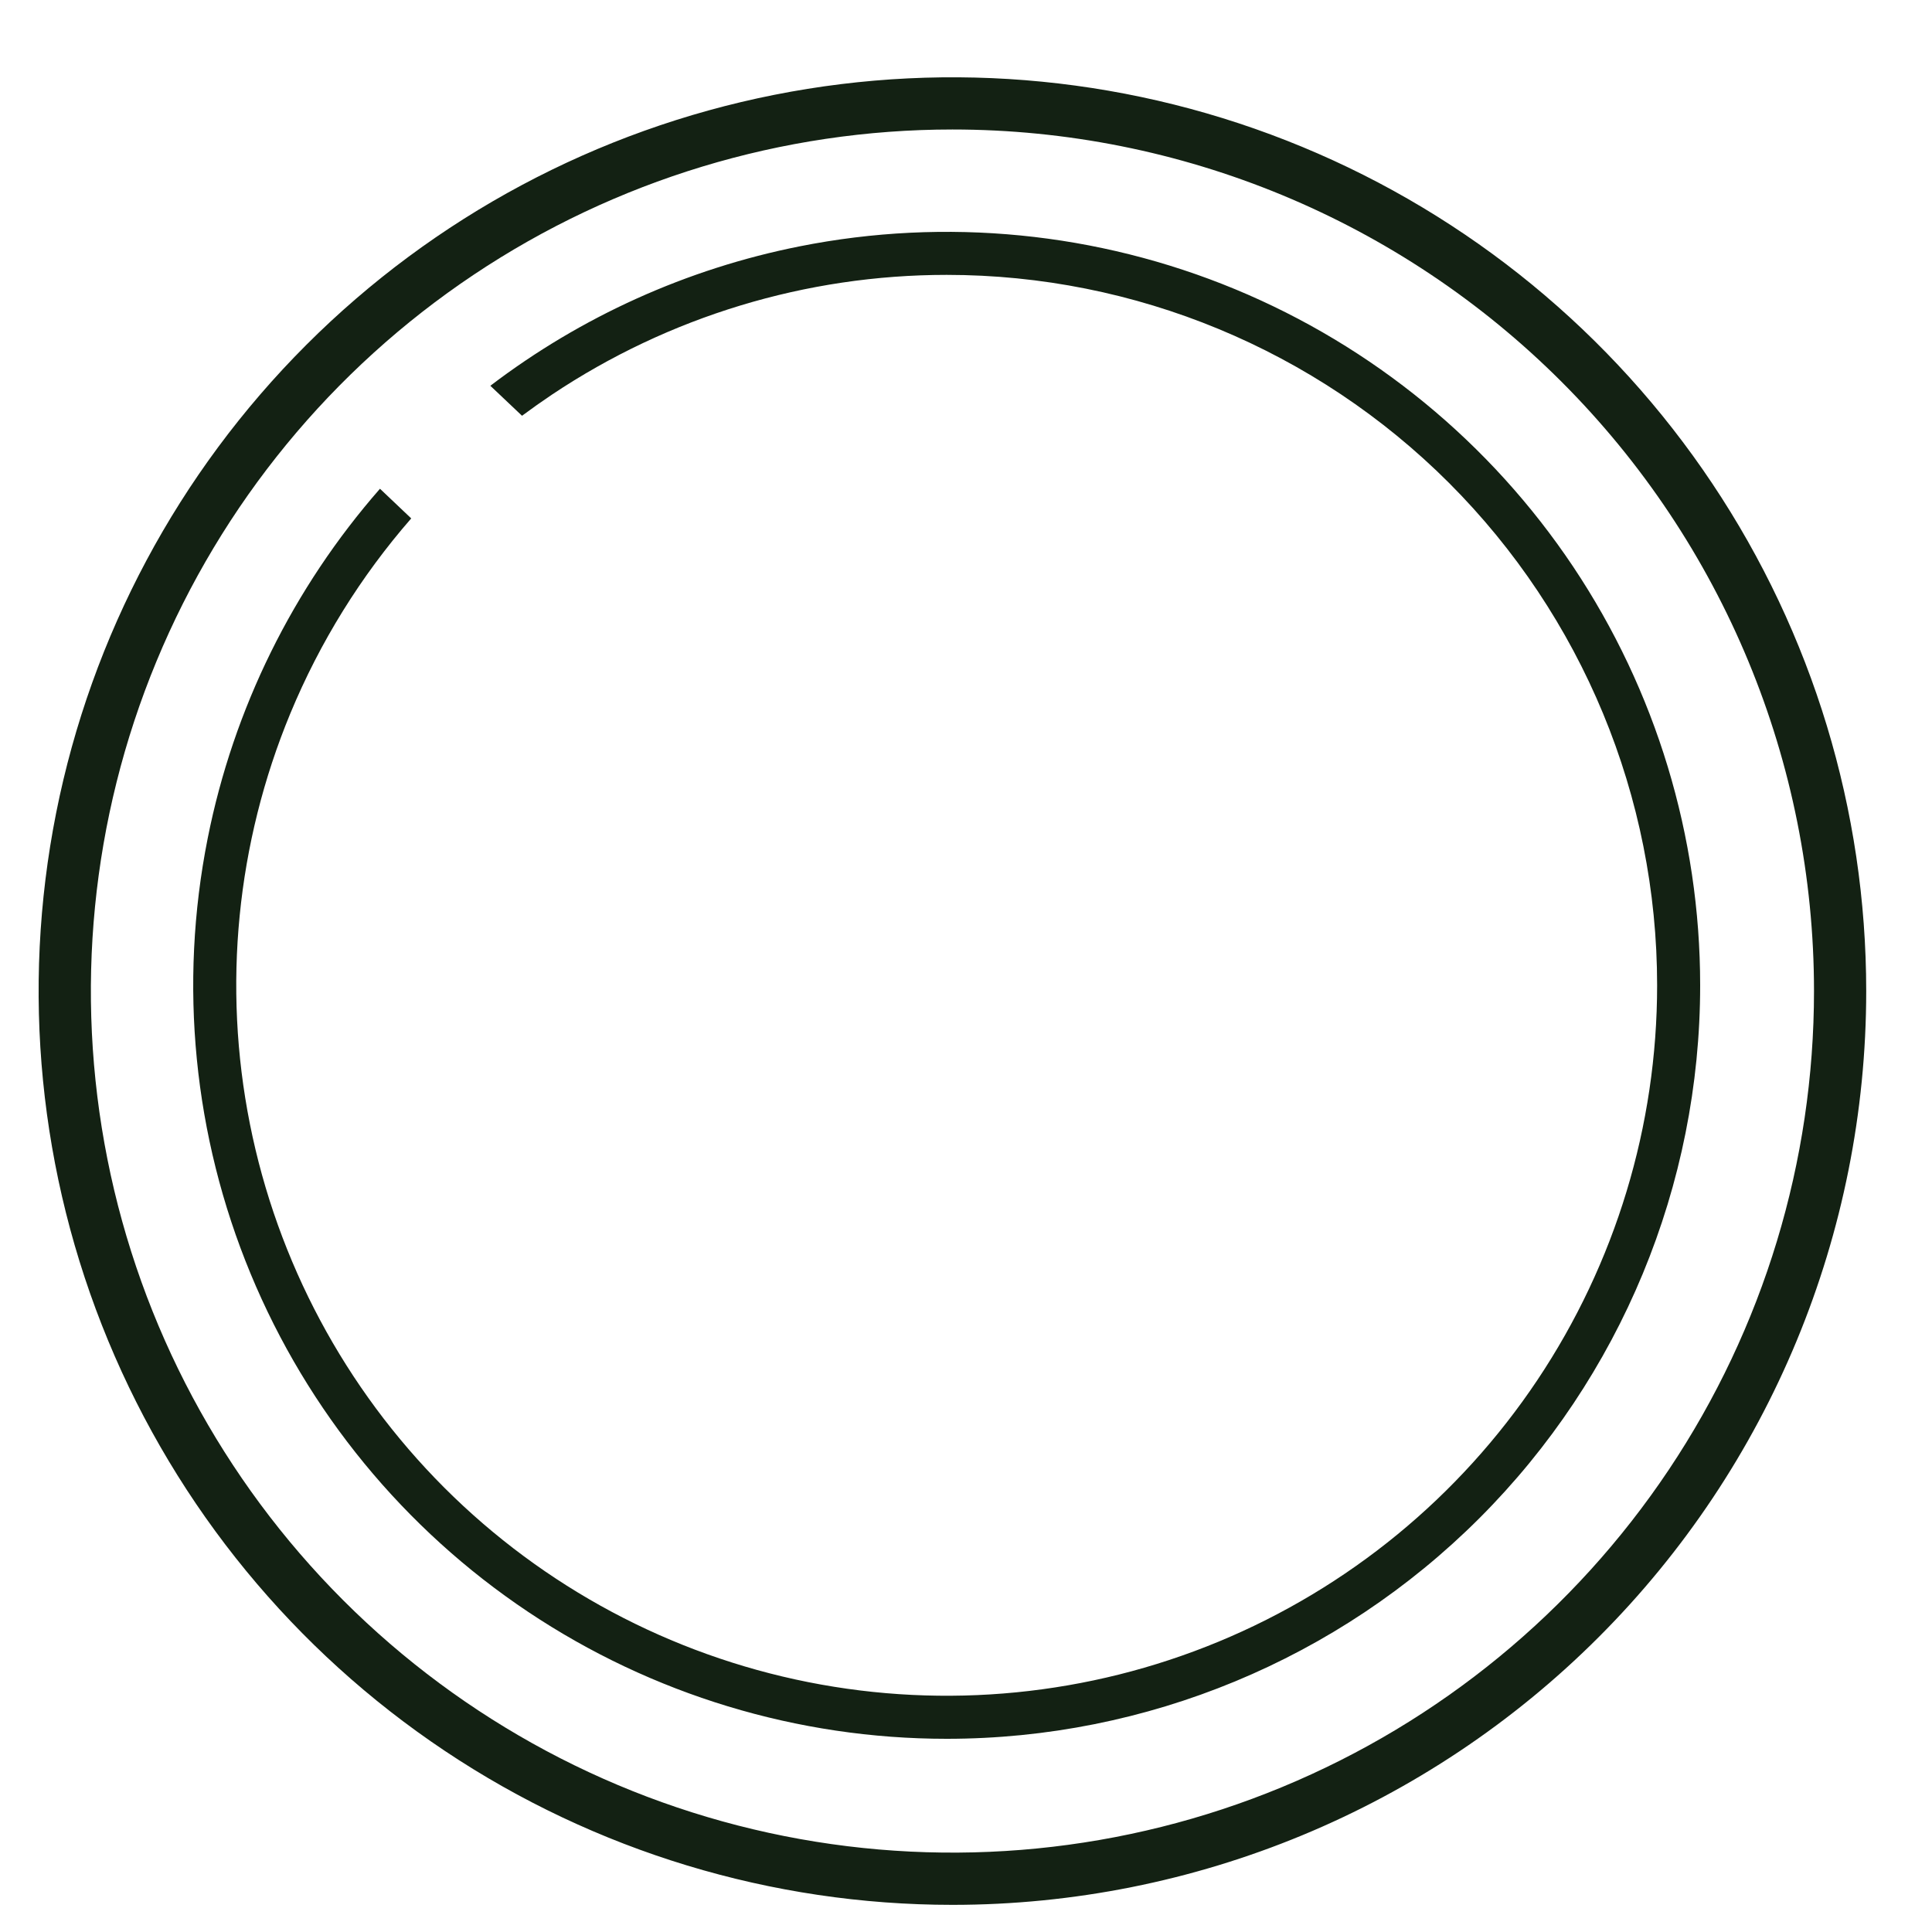 <?xml version="1.0" encoding="UTF-8"?> <svg xmlns="http://www.w3.org/2000/svg" viewBox="0 0 40.00 40.00" data-guides="{&quot;vertical&quot;:[],&quot;horizontal&quot;:[]}"><defs></defs><path fill="#132113" stroke="none" fill-opacity="1" stroke-width="0.8" stroke-opacity="1" id="tSvgdf5bd08215" title="Path 24" d="M19.719 39.438C15.977 39.438 12.319 38.328 9.208 36.249C6.097 34.171 3.672 31.216 2.24 27.759C0.808 24.302 0.433 20.498 1.163 16.828C1.893 13.158 3.695 9.787 6.341 7.141C8.987 4.495 12.358 2.693 16.028 1.964C19.698 1.234 23.502 1.608 26.959 3.04C30.416 4.472 33.371 6.897 35.449 10.008C37.528 13.119 38.638 16.777 38.638 20.519C38.638 25.537 36.645 30.349 33.097 33.897C29.549 37.445 24.737 39.438 19.719 39.438ZM19.719 2.681C16.191 2.681 12.742 3.727 9.809 5.687C6.875 7.647 4.589 10.433 3.239 13.693C1.889 16.952 1.536 20.539 2.224 23.999C2.912 27.459 4.611 30.637 7.106 33.132C9.6 35.627 12.779 37.326 16.239 38.014C19.699 38.702 23.286 38.349 26.545 36.999C29.805 35.649 32.59 33.362 34.551 30.429C36.511 27.496 37.557 24.047 37.557 20.519C37.557 15.788 35.677 11.251 32.332 7.906C28.987 4.56 24.45 2.681 19.719 2.681Z"></path><path fill="#132113" stroke="none" fill-opacity="1" stroke-width="0.8" stroke-opacity="1" fill-rule="evenodd" id="tSvg1071f8cae9" title="Path 25" d="M10.933 33.371C13.498 35.085 16.515 36 19.6 36C23.737 36 27.705 34.356 30.631 31.431C33.556 28.505 35.2 24.537 35.2 20.4C35.2 17.315 34.285 14.299 32.571 11.733C30.857 9.168 28.42 7.168 25.57 5.987C22.719 4.807 19.583 4.498 16.557 5.1C14.221 5.564 12.032 6.555 10.152 7.987C10.371 8.194 10.589 8.401 10.808 8.608C11.011 8.457 11.218 8.311 11.428 8.17C13.847 6.554 16.691 5.691 19.6 5.691C23.501 5.691 27.242 7.241 30.001 9.999C32.759 12.758 34.309 16.499 34.309 20.4C34.309 23.309 33.446 26.153 31.83 28.572C30.213 30.991 27.916 32.876 25.229 33.989C22.541 35.102 19.584 35.394 16.73 34.826C13.877 34.258 11.257 32.858 9.199 30.801C7.143 28.744 5.742 26.123 5.174 23.27C4.606 20.416 4.898 17.459 6.011 14.771C6.625 13.29 7.472 11.928 8.514 10.733C8.299 10.528 8.083 10.324 7.867 10.119C6.068 12.173 4.835 14.667 4.3 17.357C3.698 20.383 4.007 23.519 5.188 26.37C6.368 29.22 8.368 31.657 10.933 33.371Z"></path></svg> 